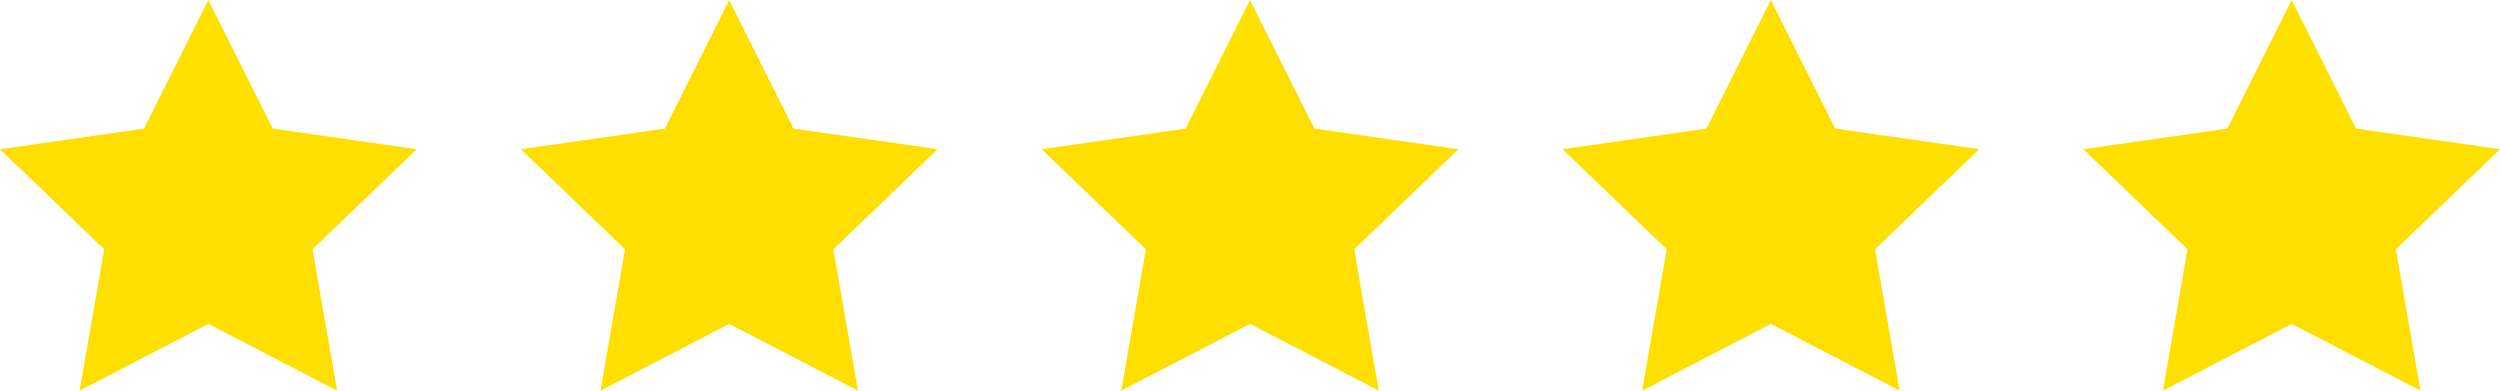 <svg xmlns="http://www.w3.org/2000/svg" width="96" height="15"><path d="M16 5.729l-5.528-.792L8 0 5.529 4.938.001 5.73l4 3.843L3.057 15l4.944-2.562L12.945 15l-.944-5.427 4-3.843zm20 0l-5.528-.792L28 0l-2.471 4.938-5.528.792 4 3.843L23.057 15l4.944-2.562L32.945 15l-.944-5.427 4-3.843zm20 0l-5.528-.792L48 0l-2.471 4.938-5.528.792 4 3.843L43.057 15l4.944-2.562L52.945 15l-.944-5.427 4-3.843zm20 0l-5.528-.792L68 0l-2.471 4.938-5.528.792 4 3.843L63.057 15l4.944-2.562L72.945 15l-.944-5.427 4-3.843zm20 0l-5.528-.792L88 0l-2.471 4.938-5.528.792 4 3.843L83.057 15l4.944-2.562L92.945 15l-.944-5.427 4-3.843z" fill="#ffdf00"/></svg>